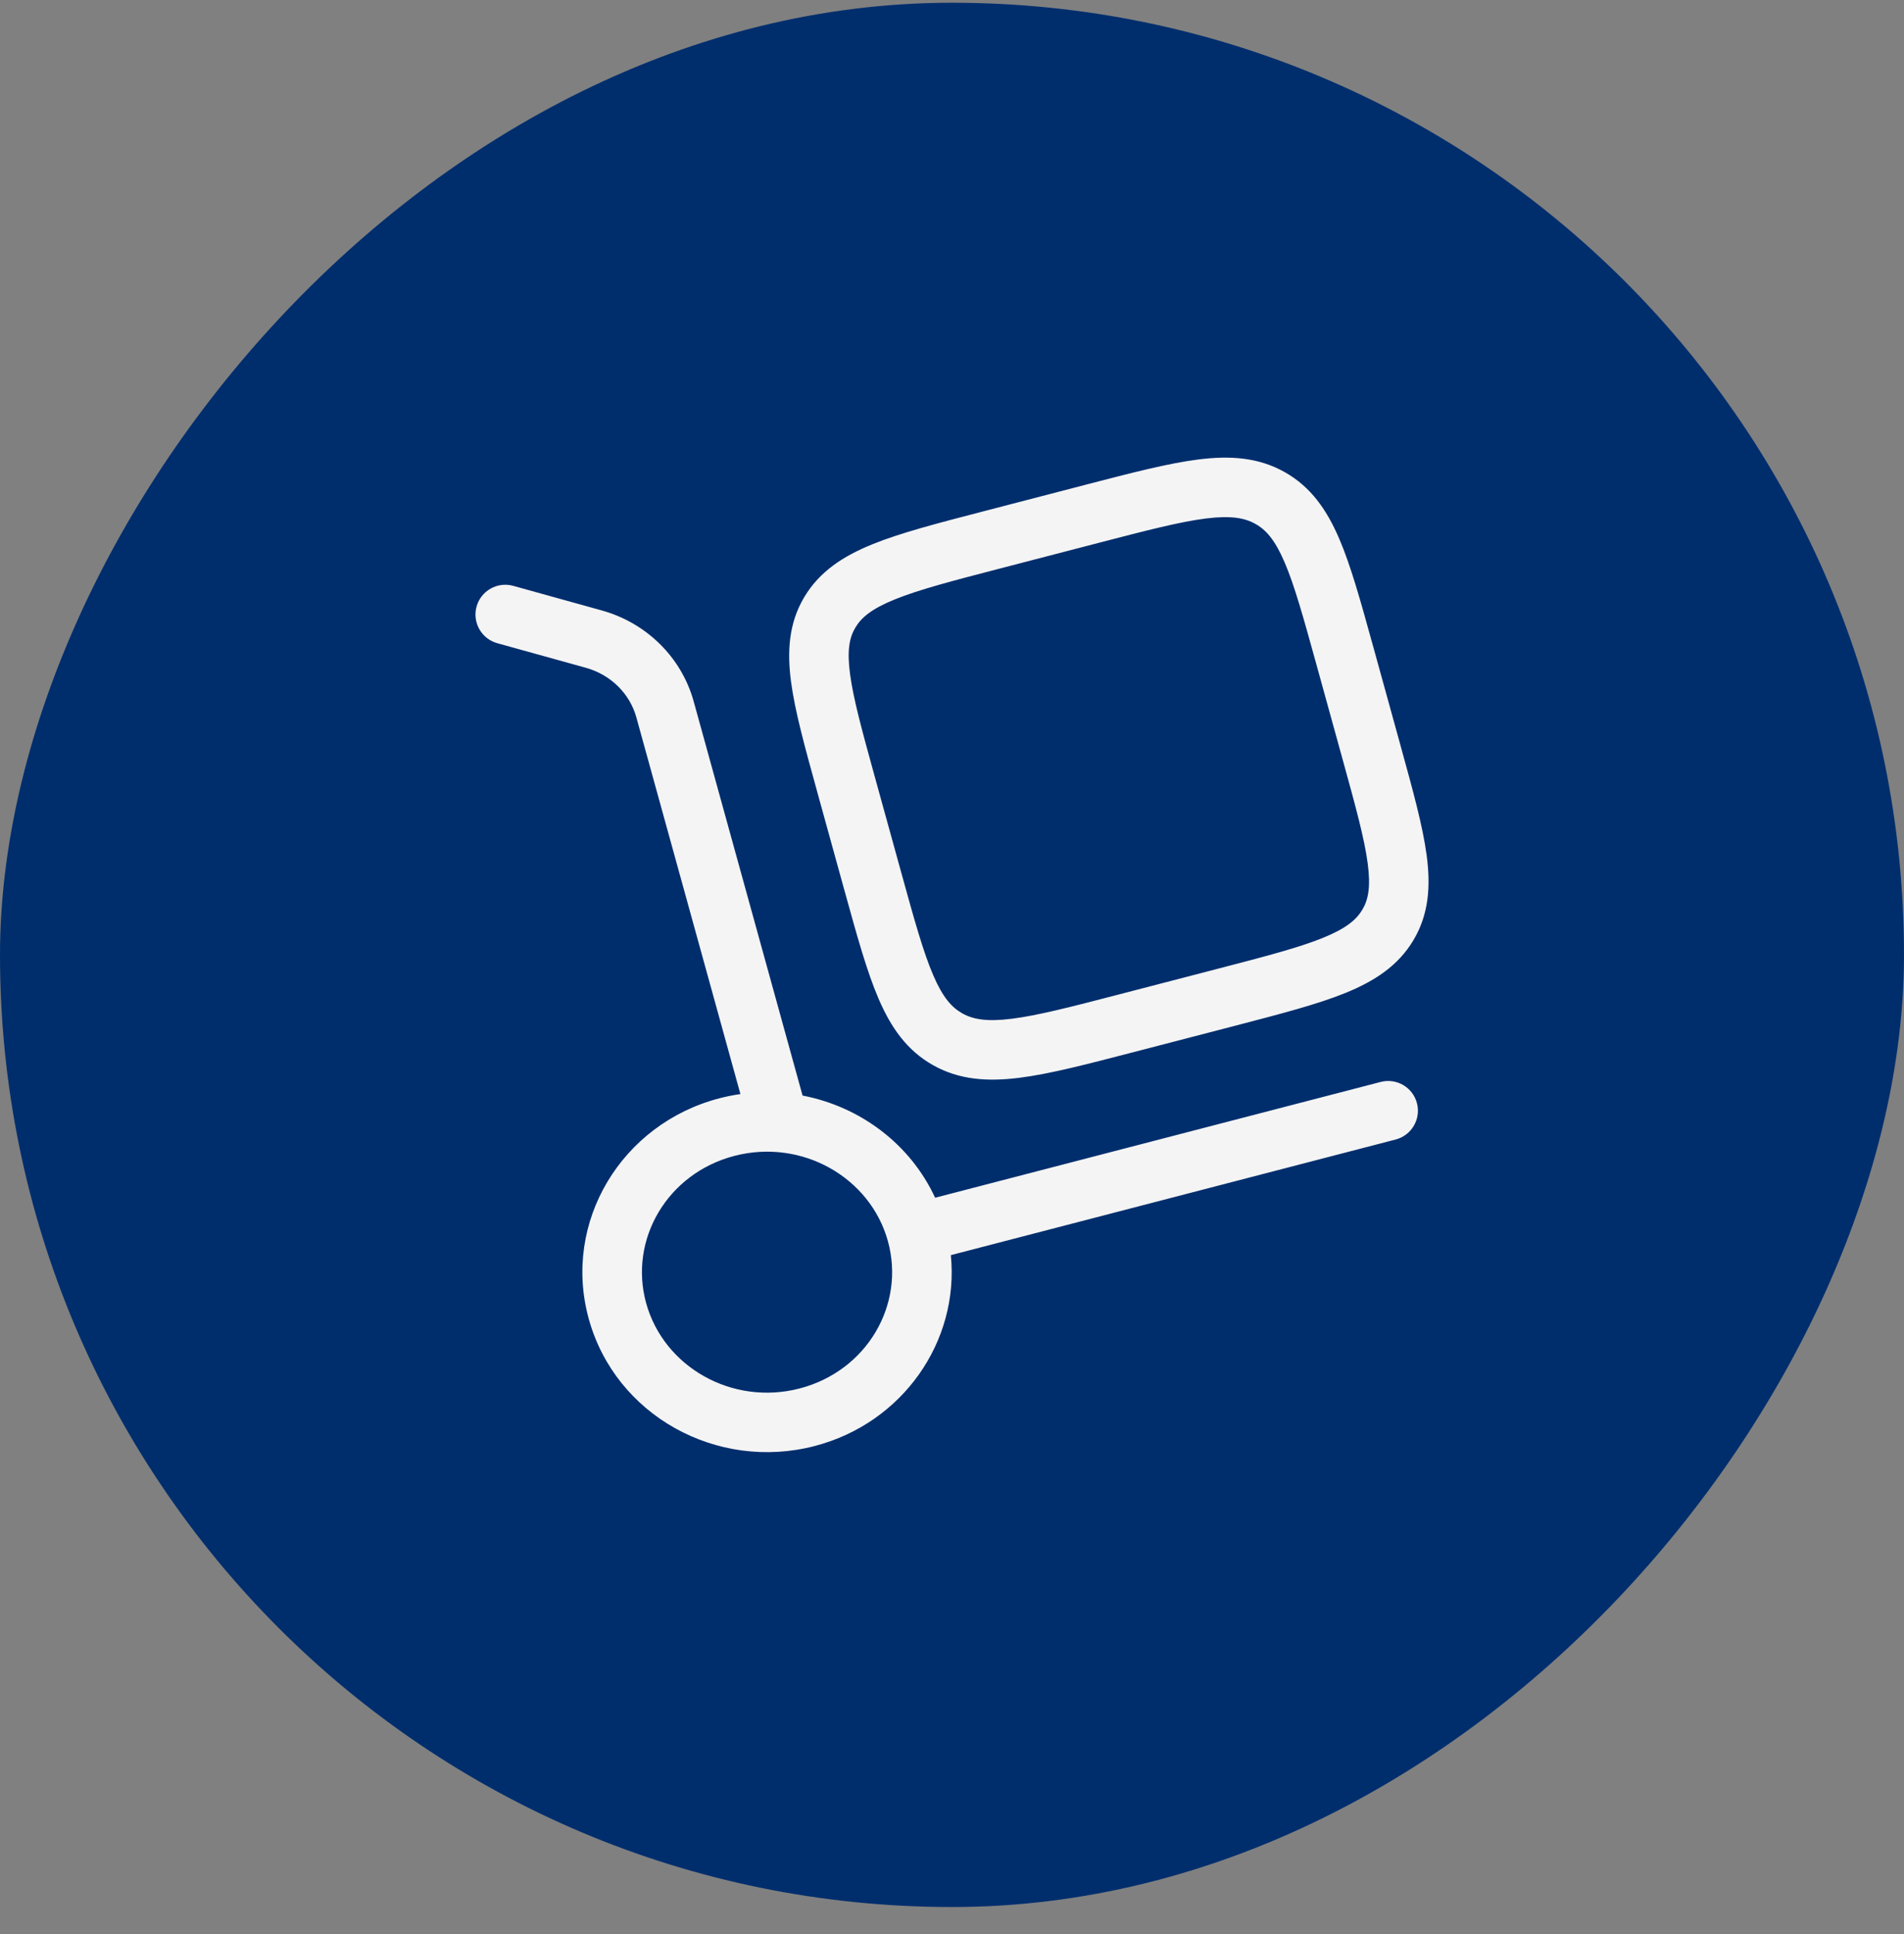 <svg width="64" height="65" viewBox="0 0 64 65" fill="none" xmlns="http://www.w3.org/2000/svg">
<rect x="0" y="0" width="64" height="65" fill="#808080" stroke="none"/>
<rect width="64" height="64" rx="32" transform="matrix(1 0 0 -1 0 64.092)" fill="#002E6D"/>
<path fill-rule="evenodd" clip-rule="evenodd" d="M36.955 18.238C38.561 17.82 39.672 17.534 40.538 17.425C41.377 17.321 41.838 17.405 42.199 17.608C42.556 17.807 42.855 18.144 43.176 18.89C43.51 19.665 43.808 20.735 44.239 22.296L45.137 25.547C45.568 27.107 45.862 28.178 45.972 29.011C46.079 29.812 45.992 30.239 45.793 30.573C45.592 30.912 45.244 31.206 44.463 31.522C43.658 31.848 42.549 32.139 40.942 32.556L37.59 33.427C35.984 33.845 34.873 34.131 34.007 34.239C33.168 34.344 32.707 34.26 32.346 34.057C31.989 33.857 31.69 33.521 31.369 32.775C31.035 32 30.737 30.929 30.306 29.369L29.408 26.118C28.977 24.558 28.683 23.487 28.573 22.654C28.466 21.852 28.553 21.425 28.752 21.092C28.953 20.753 29.301 20.459 30.082 20.143C30.887 19.817 31.996 19.526 33.603 19.109L36.955 18.238ZM43.176 15.863C42.293 15.368 41.342 15.309 40.29 15.441C39.279 15.567 38.042 15.889 36.519 16.284L36.452 16.302L33.1 17.173L33.032 17.191C31.51 17.586 30.272 17.908 29.331 18.289C28.353 18.685 27.551 19.2 27.033 20.069C26.514 20.942 26.453 21.885 26.59 22.917C26.721 23.903 27.054 25.108 27.461 26.58L27.461 26.58L27.48 26.651L28.378 29.902L28.398 29.972L28.398 29.972C28.805 31.445 29.137 32.649 29.532 33.566C29.945 34.527 30.481 35.305 31.369 35.802C32.252 36.297 33.203 36.355 34.255 36.224C35.266 36.098 36.503 35.776 38.026 35.38L38.093 35.363L41.445 34.492L41.514 34.474C43.035 34.078 44.273 33.757 45.214 33.376C46.192 32.98 46.994 32.465 47.511 31.596C48.031 30.723 48.092 29.78 47.955 28.747C47.824 27.762 47.491 26.557 47.084 25.085L47.065 25.014L46.167 21.763L46.147 21.693L46.147 21.693C45.74 20.22 45.408 19.016 45.013 18.099C44.599 17.138 44.064 16.36 43.176 15.863ZM17.25 19.689C16.718 19.542 16.166 19.854 16.019 20.386C15.871 20.918 16.183 21.469 16.715 21.617L19.689 22.442C20.534 22.676 21.171 23.317 21.39 24.109L24.888 36.77C24.653 36.803 24.418 36.85 24.184 36.911C20.892 37.767 18.892 41.073 19.791 44.328C20.687 47.571 24.1 49.452 27.381 48.599C30.336 47.832 32.25 45.09 31.961 42.183L46.913 38.297C47.447 38.158 47.768 37.612 47.629 37.078C47.49 36.543 46.944 36.223 46.41 36.362L31.433 40.254C30.592 38.439 28.902 37.189 26.977 36.82L23.318 23.577C22.906 22.085 21.724 20.931 20.224 20.515L17.25 19.689ZM24.687 38.847C26.959 38.257 29.255 39.572 29.846 41.715C30.435 43.846 29.14 46.076 26.878 46.664C24.607 47.254 22.311 45.939 21.719 43.796C21.131 41.665 22.426 39.435 24.687 38.847Z" fill="#F4F4F4"/>
</svg>
